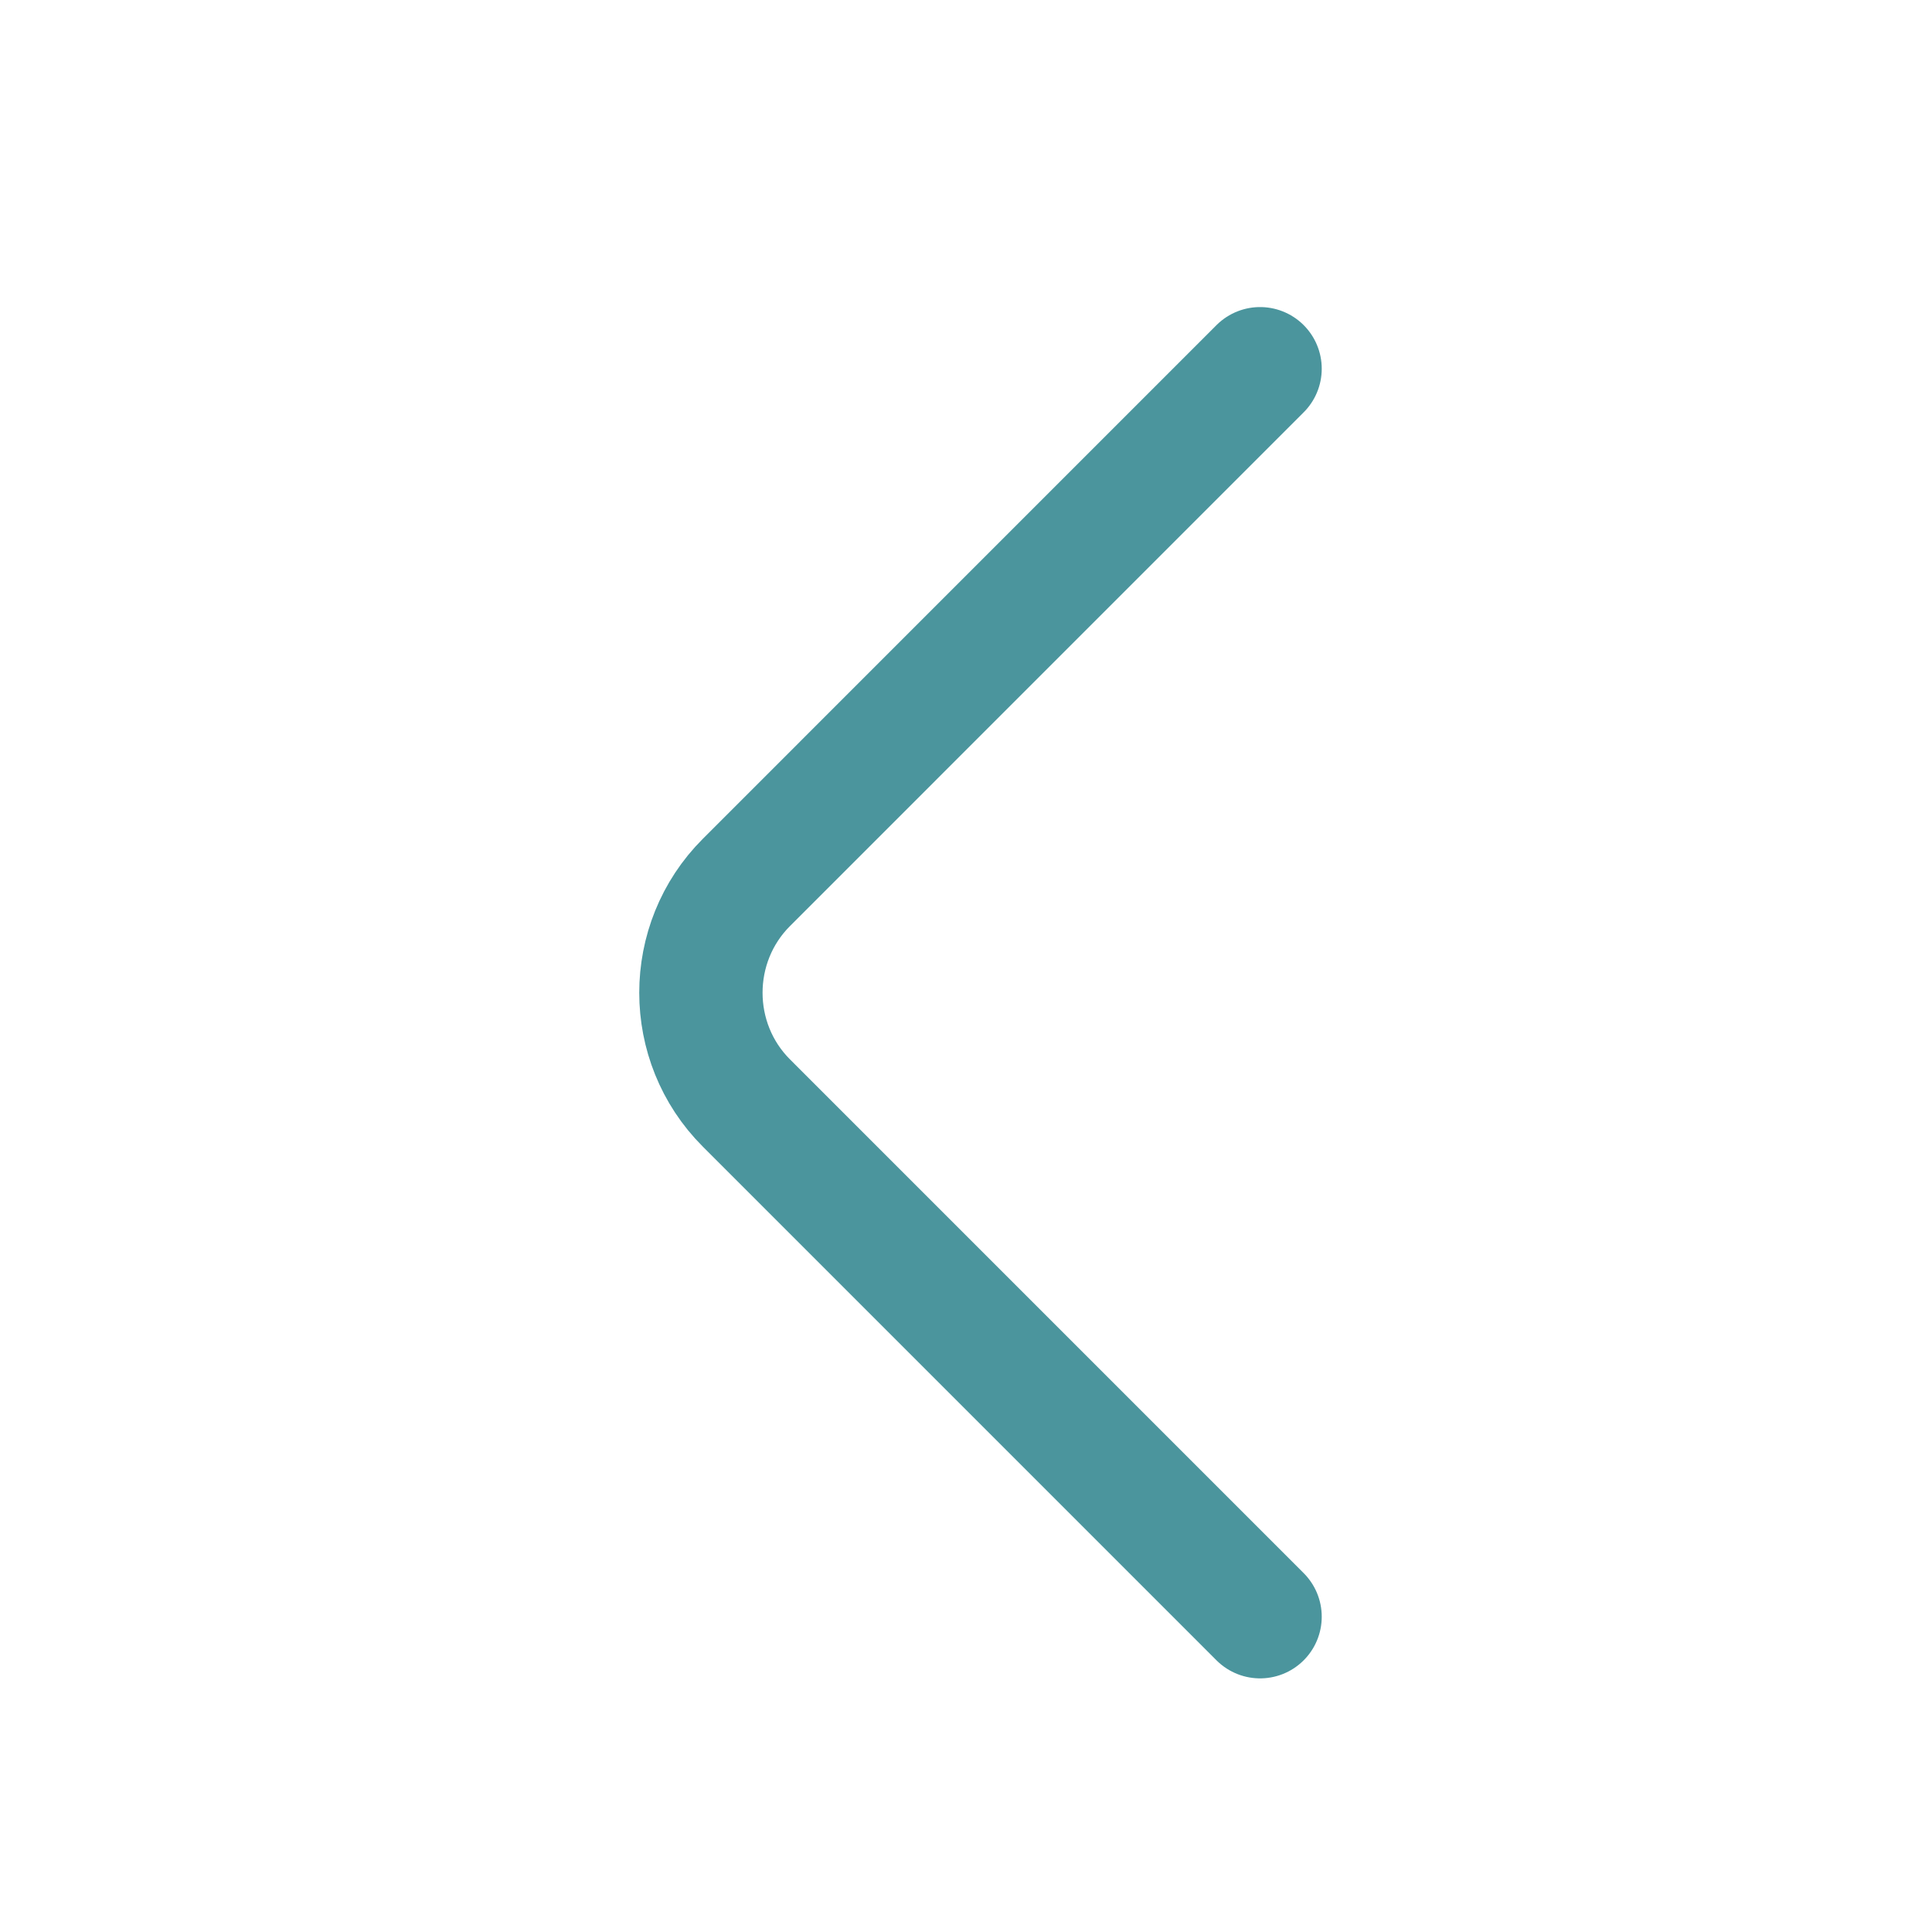 <svg width="47" height="47" viewBox="0 0 47 47" fill="none" xmlns="http://www.w3.org/2000/svg">
<g id="Arrow right">
<path id="Vector" d="M30.654 8.97L18.158 21.467C16.682 22.943 16.682 25.358 18.158 26.833L30.654 39.33" stroke="#4B959D" stroke-width="3" stroke-miterlimit="10" stroke-linecap="round" stroke-linejoin="round"/>
</g>
</svg>
